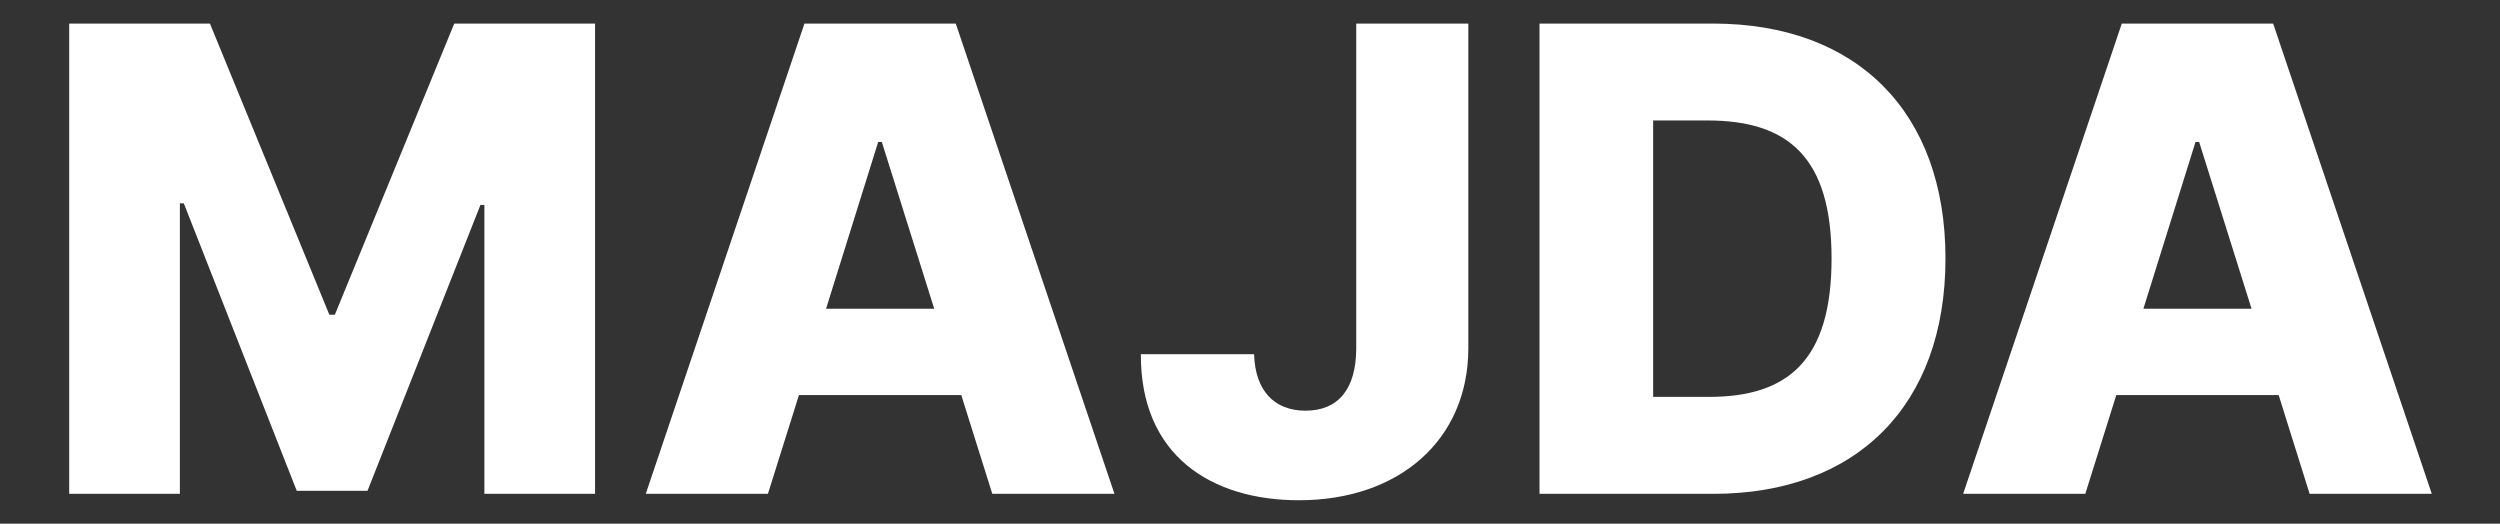 <?xml version="1.0" encoding="UTF-8" standalone="no"?>
<!DOCTYPE svg PUBLIC "-//W3C//DTD SVG 1.1//EN" "http://www.w3.org/Graphics/SVG/1.1/DTD/svg11.dtd">
<svg width="100%" height="100%" viewBox="0 0 148 31" version="1.1" xmlns="http://www.w3.org/2000/svg" xmlns:xlink="http://www.w3.org/1999/xlink" xml:space="preserve" xmlns:serif="http://www.serif.com/" style="fill-rule:evenodd;clip-rule:evenodd;stroke-linejoin:round;stroke-miterlimit:2;">
    <rect x="0" y="0" width="148" height="31" fill="#333333" stroke="none"/>
    <g transform="matrix(3.19,0,0,3.19,-126.933,-17.1)">
        <g id="Layer1">
            <g>
                <path d="M41.075,5.798L41.075,14.525L43.129,14.525L43.129,9.134L43.202,9.134L45.298,14.469L46.611,14.469L48.707,9.164L48.78,9.164L48.78,14.525L50.834,14.525L50.834,5.798L48.221,5.798L46.005,11.201L45.903,11.201L43.687,5.798L41.075,5.798Z" style="fill:white;fill-rule:nonzero;"/>
                <path d="M54.042,14.525L54.618,12.692L57.63,12.692L58.206,14.525L60.473,14.525L57.528,5.798L54.72,5.798L51.775,14.525L54.042,14.525ZM55.121,11.09L56.088,7.996L56.156,7.996L57.128,11.09L55.121,11.09Z" style="fill:white;fill-rule:nonzero;"/>
                <path d="M64.96,5.798L64.96,11.832C64.956,12.586 64.623,12.982 64.018,12.982C63.439,12.982 63.085,12.611 63.064,11.934L60.963,11.934C60.954,13.813 62.267,14.644 63.899,14.644C65.748,14.644 67.035,13.532 67.04,11.832L67.04,5.798L64.96,5.798Z" style="fill:white;fill-rule:nonzero;"/>
                <path d="M71.586,14.525C74.246,14.525 75.895,12.884 75.895,10.157C75.895,7.434 74.246,5.798 71.582,5.798L68.361,5.798L68.361,14.525L71.586,14.525ZM70.47,12.726L70.47,7.596L71.476,7.596C72.976,7.596 73.781,8.278 73.781,10.157C73.781,12.045 72.976,12.726 71.505,12.726L70.47,12.726Z" style="fill:white;fill-rule:nonzero;"/>
                <path d="M78.49,14.525L79.065,12.692L82.078,12.692L82.653,14.525L84.92,14.525L81.976,5.798L79.167,5.798L76.223,14.525L78.49,14.525ZM79.568,11.09L80.535,7.996L80.603,7.996L81.575,11.09L79.568,11.09Z" style="fill:white;fill-rule:nonzero;"/>
            </g>
        </g>
    </g>
</svg>
